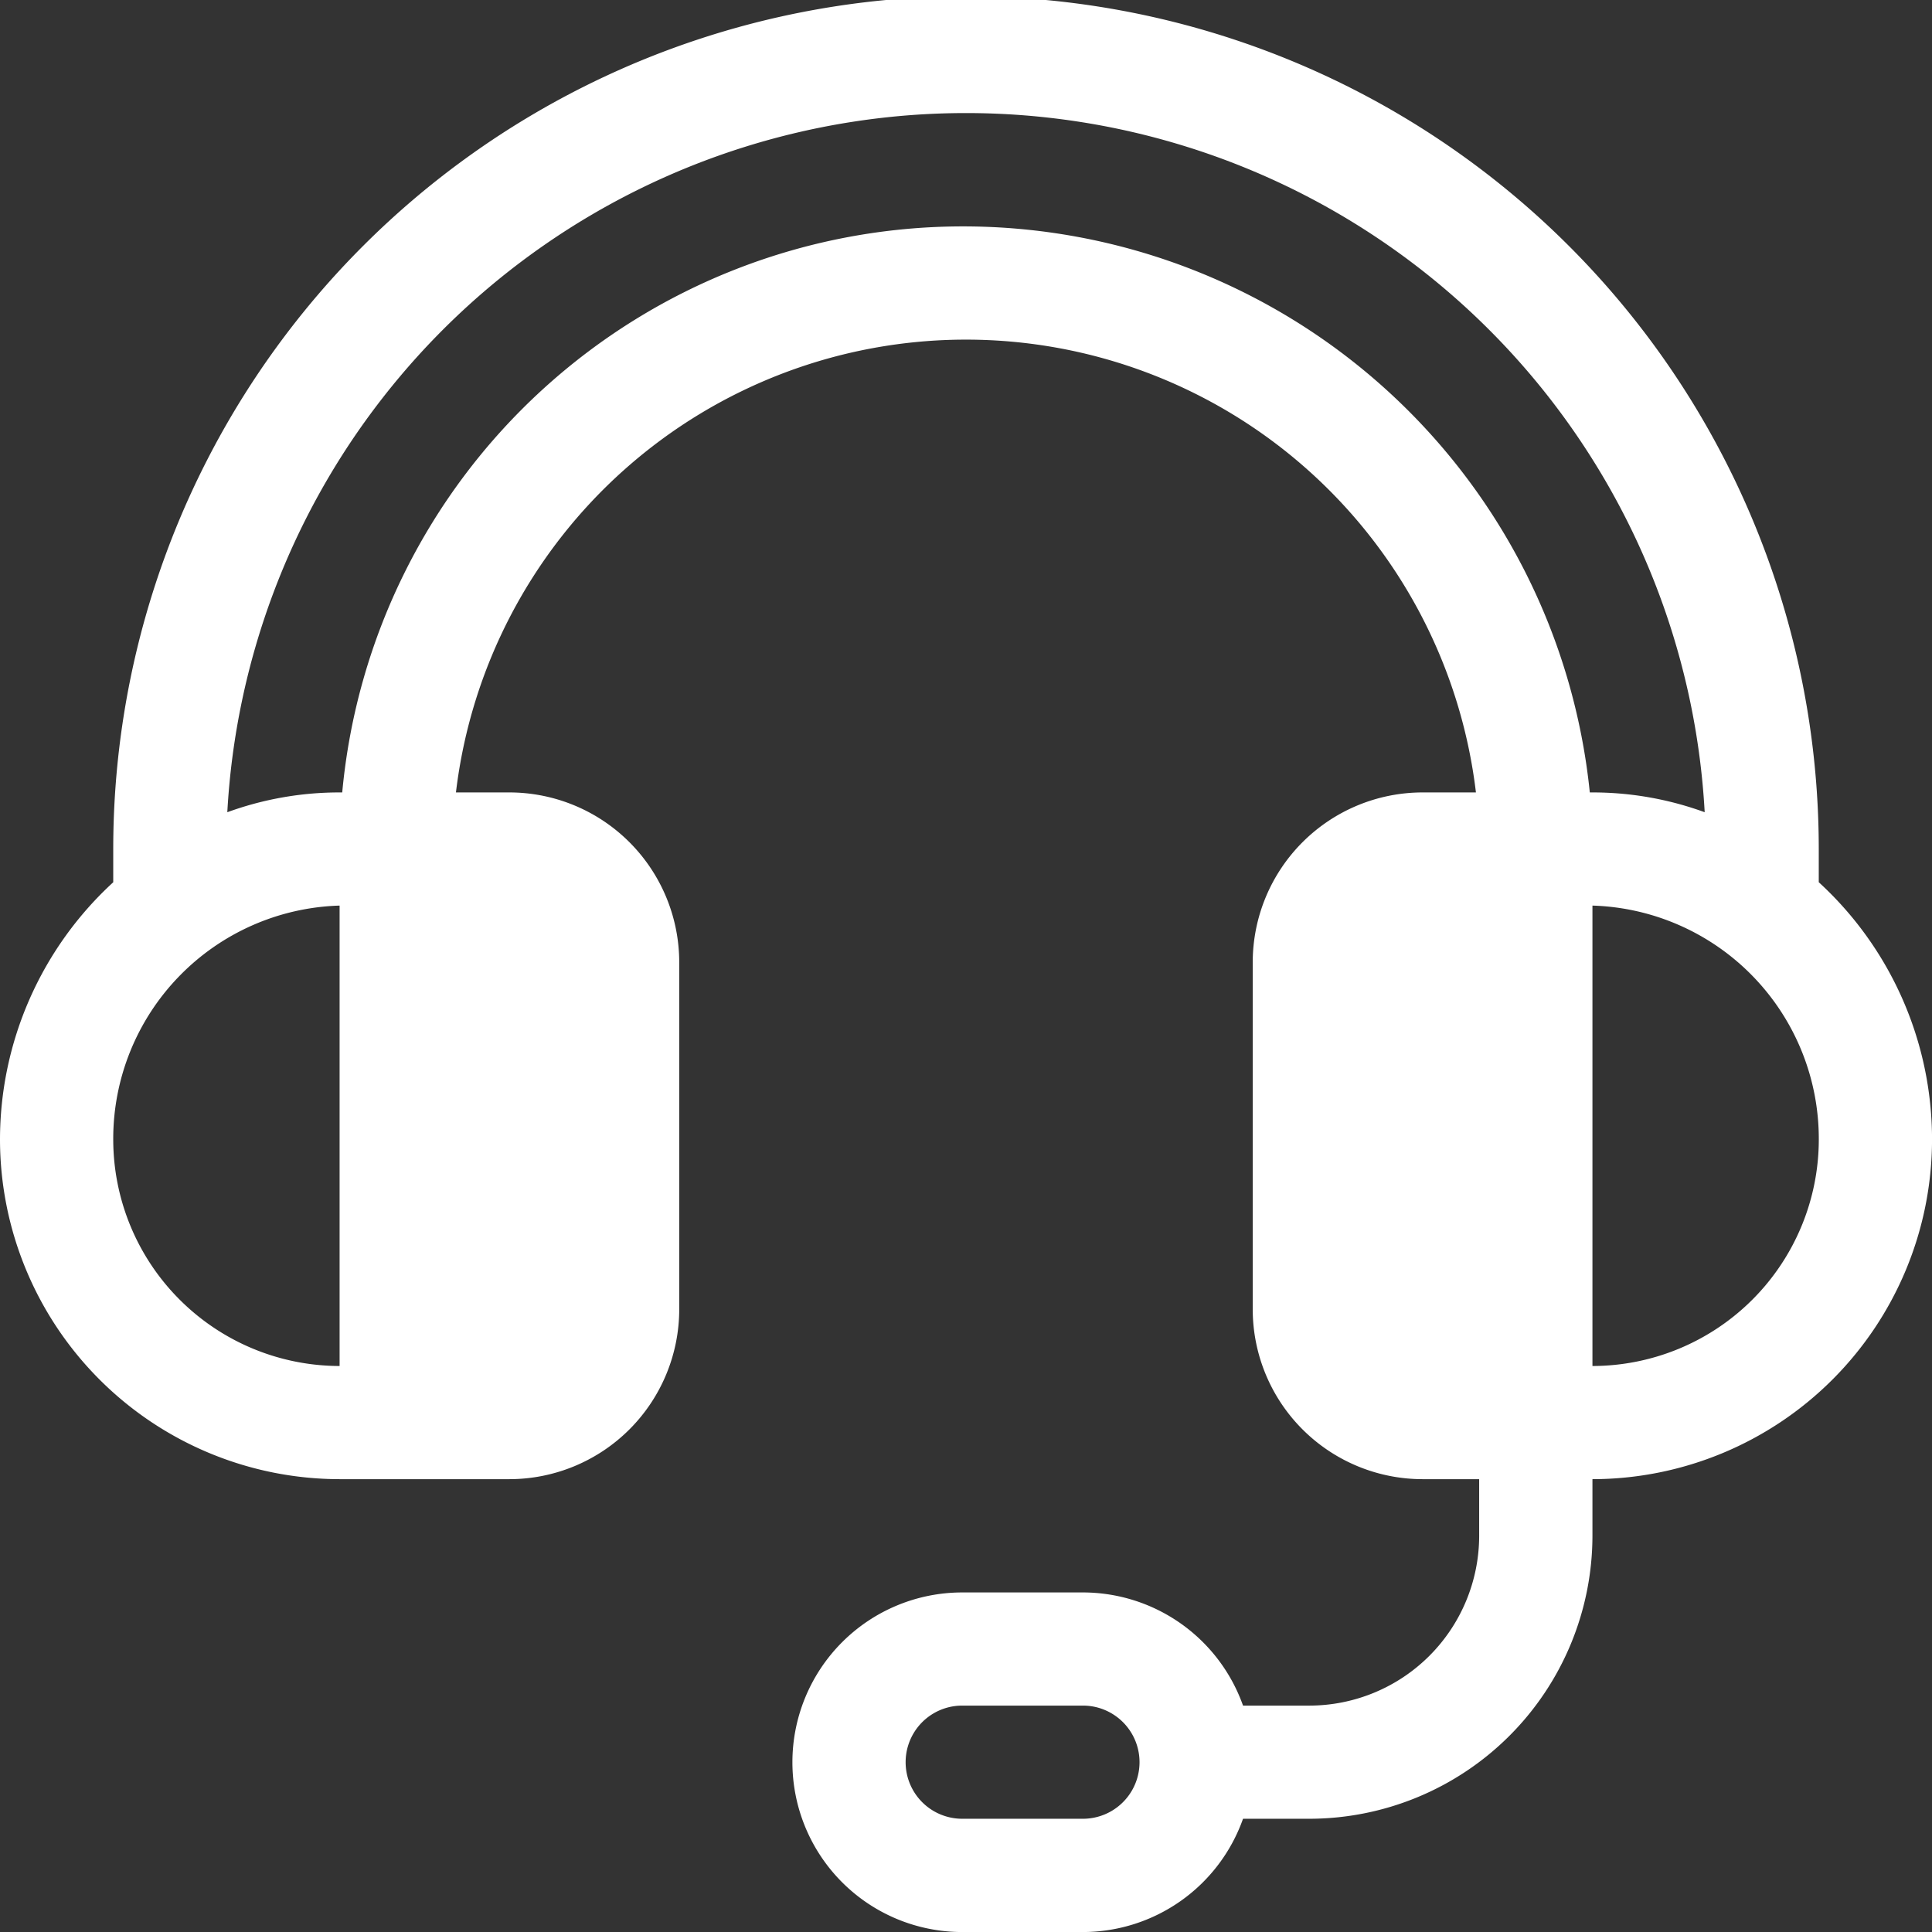 <svg xmlns="http://www.w3.org/2000/svg" viewBox="0 0 48.42 48.42"><rect x="0" y="0" width="48.42" height="48.42" fill="#333333" stroke="none"/><g id="Layer_2" data-name="Layer 2"><g id="Layer_2-2" data-name="Layer 2"><path d="M45.582,22.111v-.833a21.372,21.372,0,0,0-42.744,0v.833A8.758,8.758,0,0,0,0,28.56a8.521,8.521,0,0,0,8.511,8.511h4.257a4.26,4.26,0,0,0,4.255-4.255V24.115a4.26,4.26,0,0,0-4.255-4.255H11.427a12.872,12.872,0,0,1,25.563,0h-1.339a4.26,4.26,0,0,0-4.255,4.255V32.816a4.26,4.26,0,0,0,4.255,4.255h1.42V38.491a4.26,4.26,0,0,1-4.256,4.255H31.153a4.261,4.261,0,0,0-4.011-2.836H24.115a4.255,4.255,0,1,0,0,8.511h3.026A4.263,4.263,0,0,0,31.153,45.582h1.663a7.101,7.101,0,0,0,7.094-7.091V37.071a8.521,8.521,0,0,0,8.511-8.511,8.751,8.751,0,0,0-2.838-6.449ZM27.142,45.582H24.115a1.418,1.418,0,1,1,0-2.836h3.026a1.418,1.418,0,1,1,0,2.836ZM8.511,34.235a5.681,5.681,0,0,1-5.673-5.675A5.847,5.847,0,0,1,8.511,22.696V34.235Zm31.333-14.375A15.788,15.788,0,0,0,24.115,5.674,15.624,15.624,0,0,0,8.577,19.86H8.511a8.189,8.189,0,0,0-2.814.496,18.541,18.541,0,0,1,37.026,0,8.186,8.186,0,0,0-2.814-.496Zm.066,14.375V22.696a5.849,5.849,0,0,1,5.673,5.864A5.681,5.681,0,0,1,39.909,34.235Z" style="fill:#fff;fill-rule:evenodd"/></g></g></svg>
